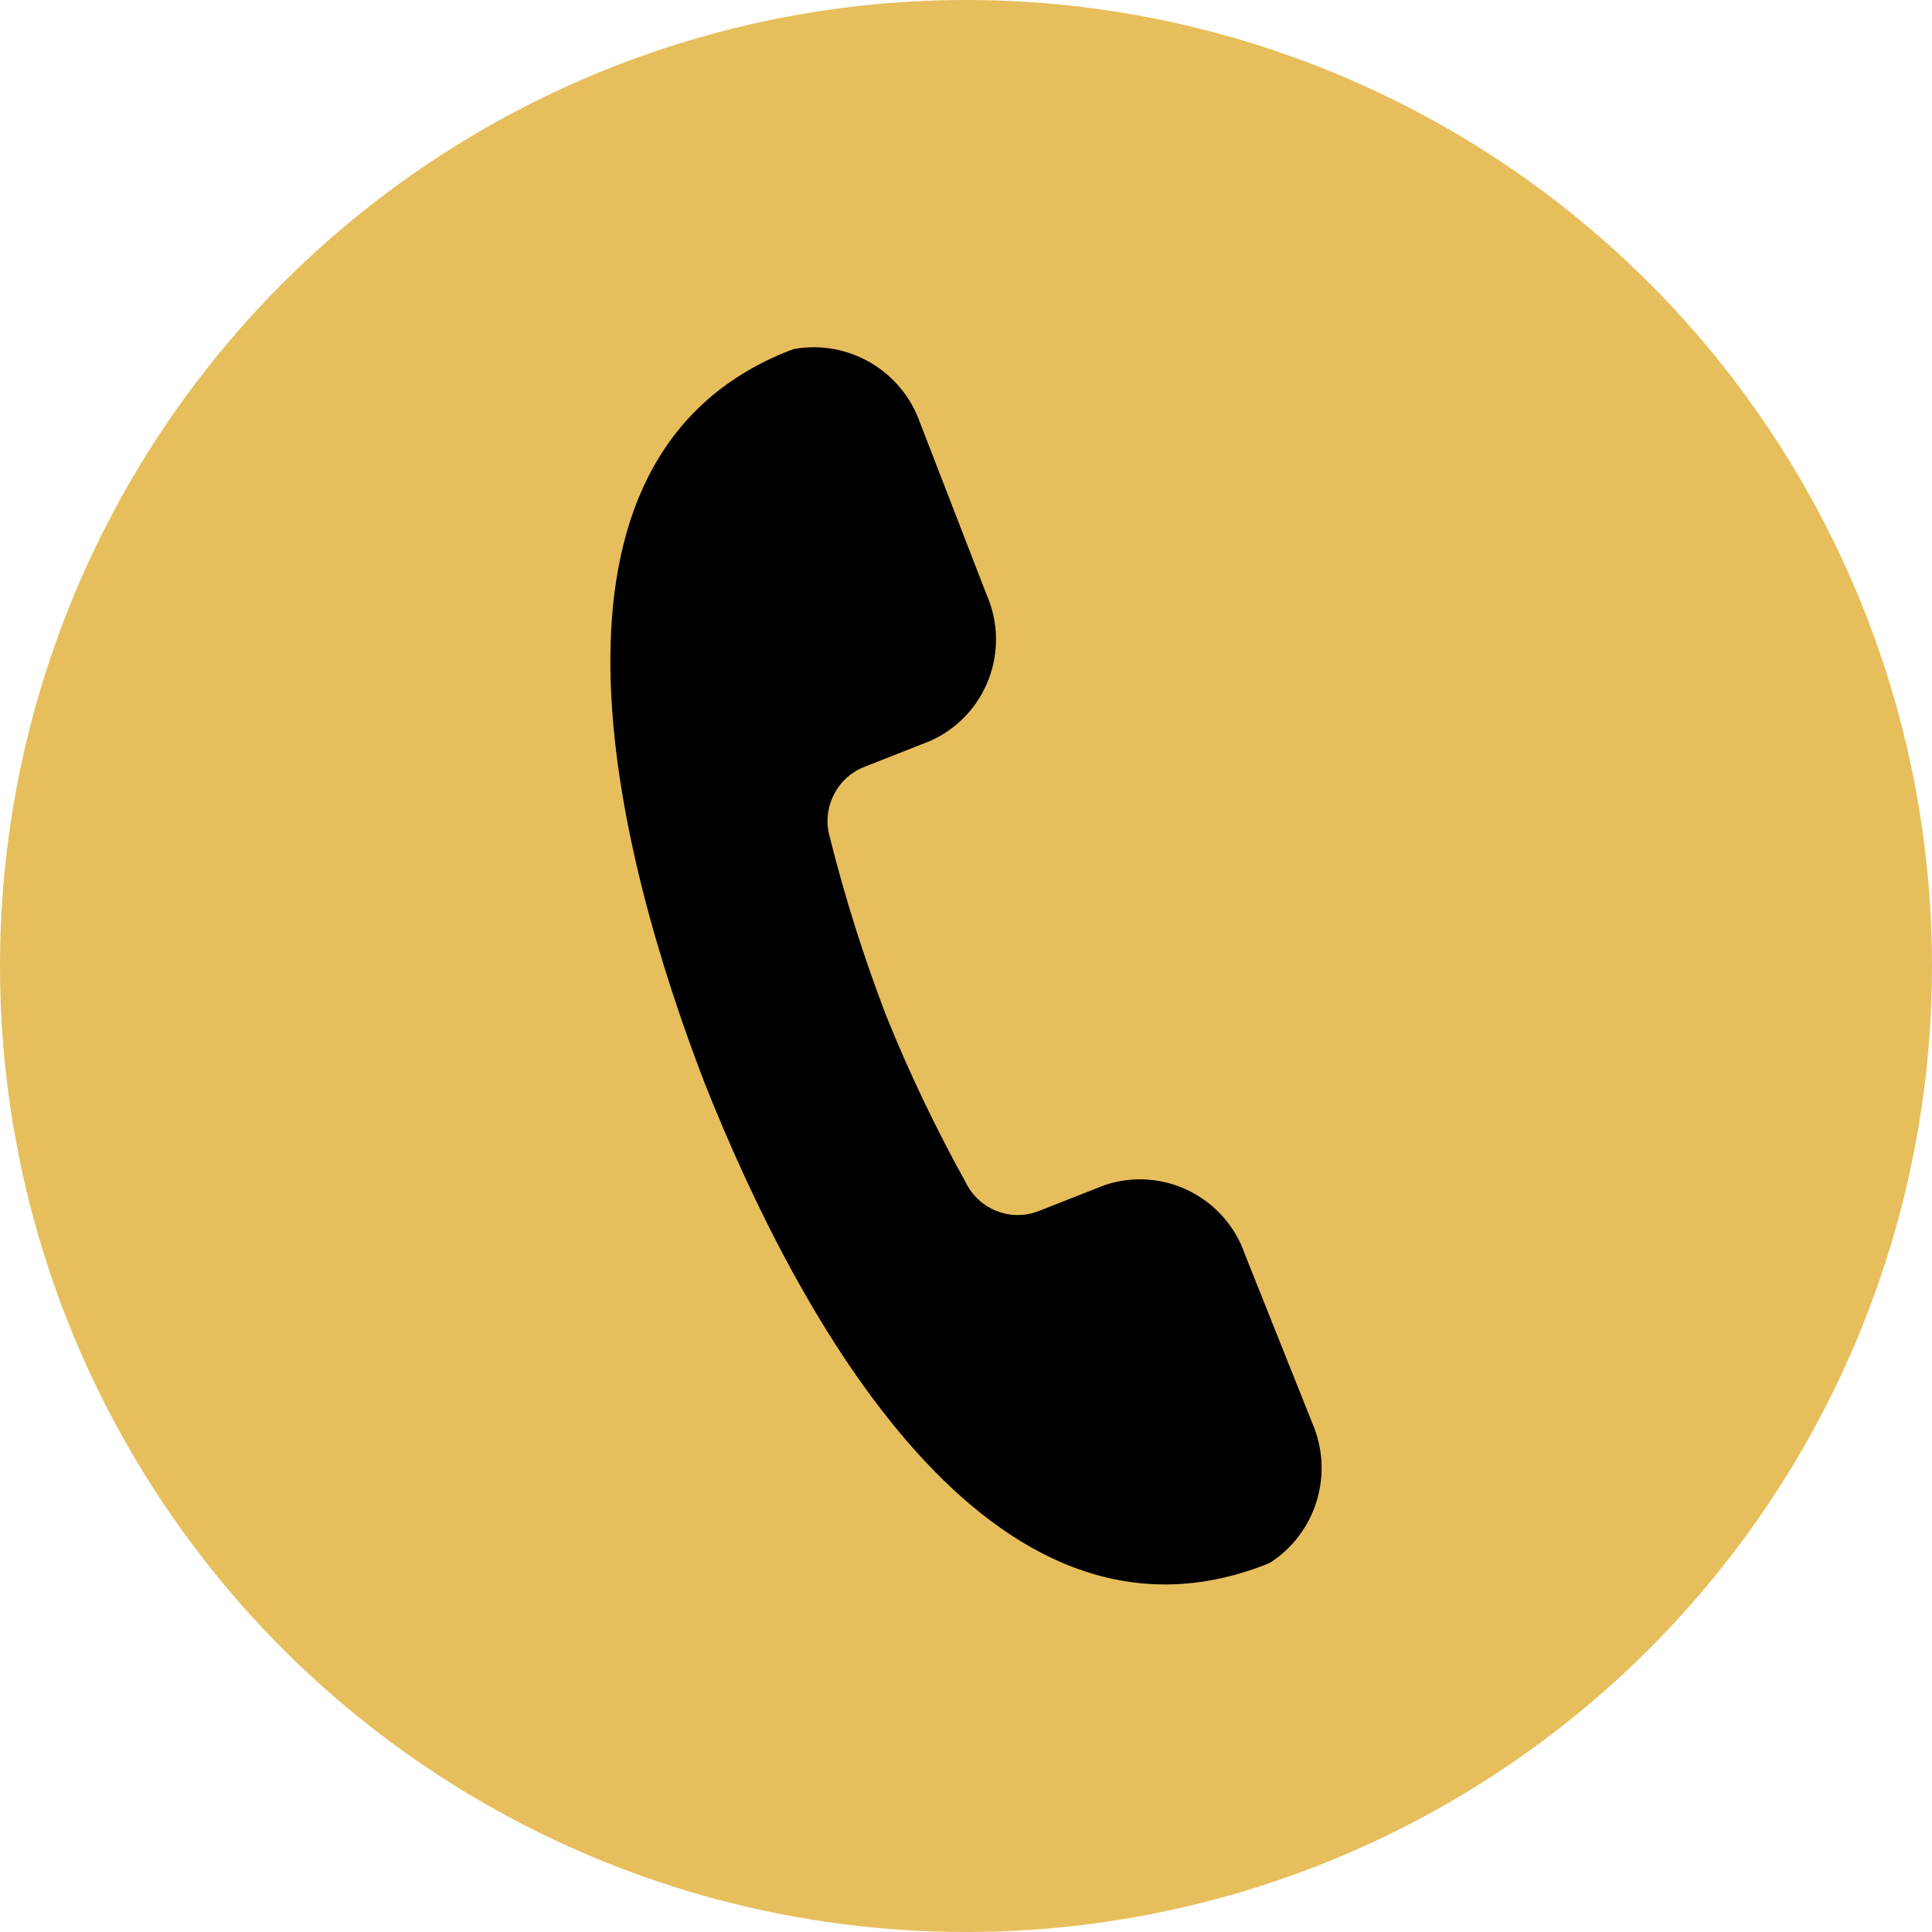 <?xml version="1.0" encoding="UTF-8"?><svg id="Layer_1" xmlns="http://www.w3.org/2000/svg" viewBox="0 0 123.5 123.5"><defs><style>.cls-1{fill:#e7be5c;}</style></defs><circle class="cls-1" cx="61.75" cy="61.75" r="61.75"/><path d="m50.49,22.4c-17.65,6.91-11.12,32.1-5.43,46.88h0c5.86,14.73,18.13,37.66,35.86,30.73l.24-.1c2.98-1.9,4.13-5.69,2.73-8.93l-4.3-10.77c-1.26-3.7-5.26-5.69-8.96-4.46l-4.35,1.71c-1.77.62-3.71-.18-4.54-1.86-1.92-3.47-3.64-7.06-5.12-10.74-1.41-3.7-2.61-7.48-3.57-11.32-.53-1.8.36-3.72,2.08-4.47l4.34-1.71c3.57-1.6,5.17-5.78,3.59-9.36l-4.25-10.98c-1.17-3.33-4.58-5.33-8.06-4.71l-.24.09Z"/></svg>